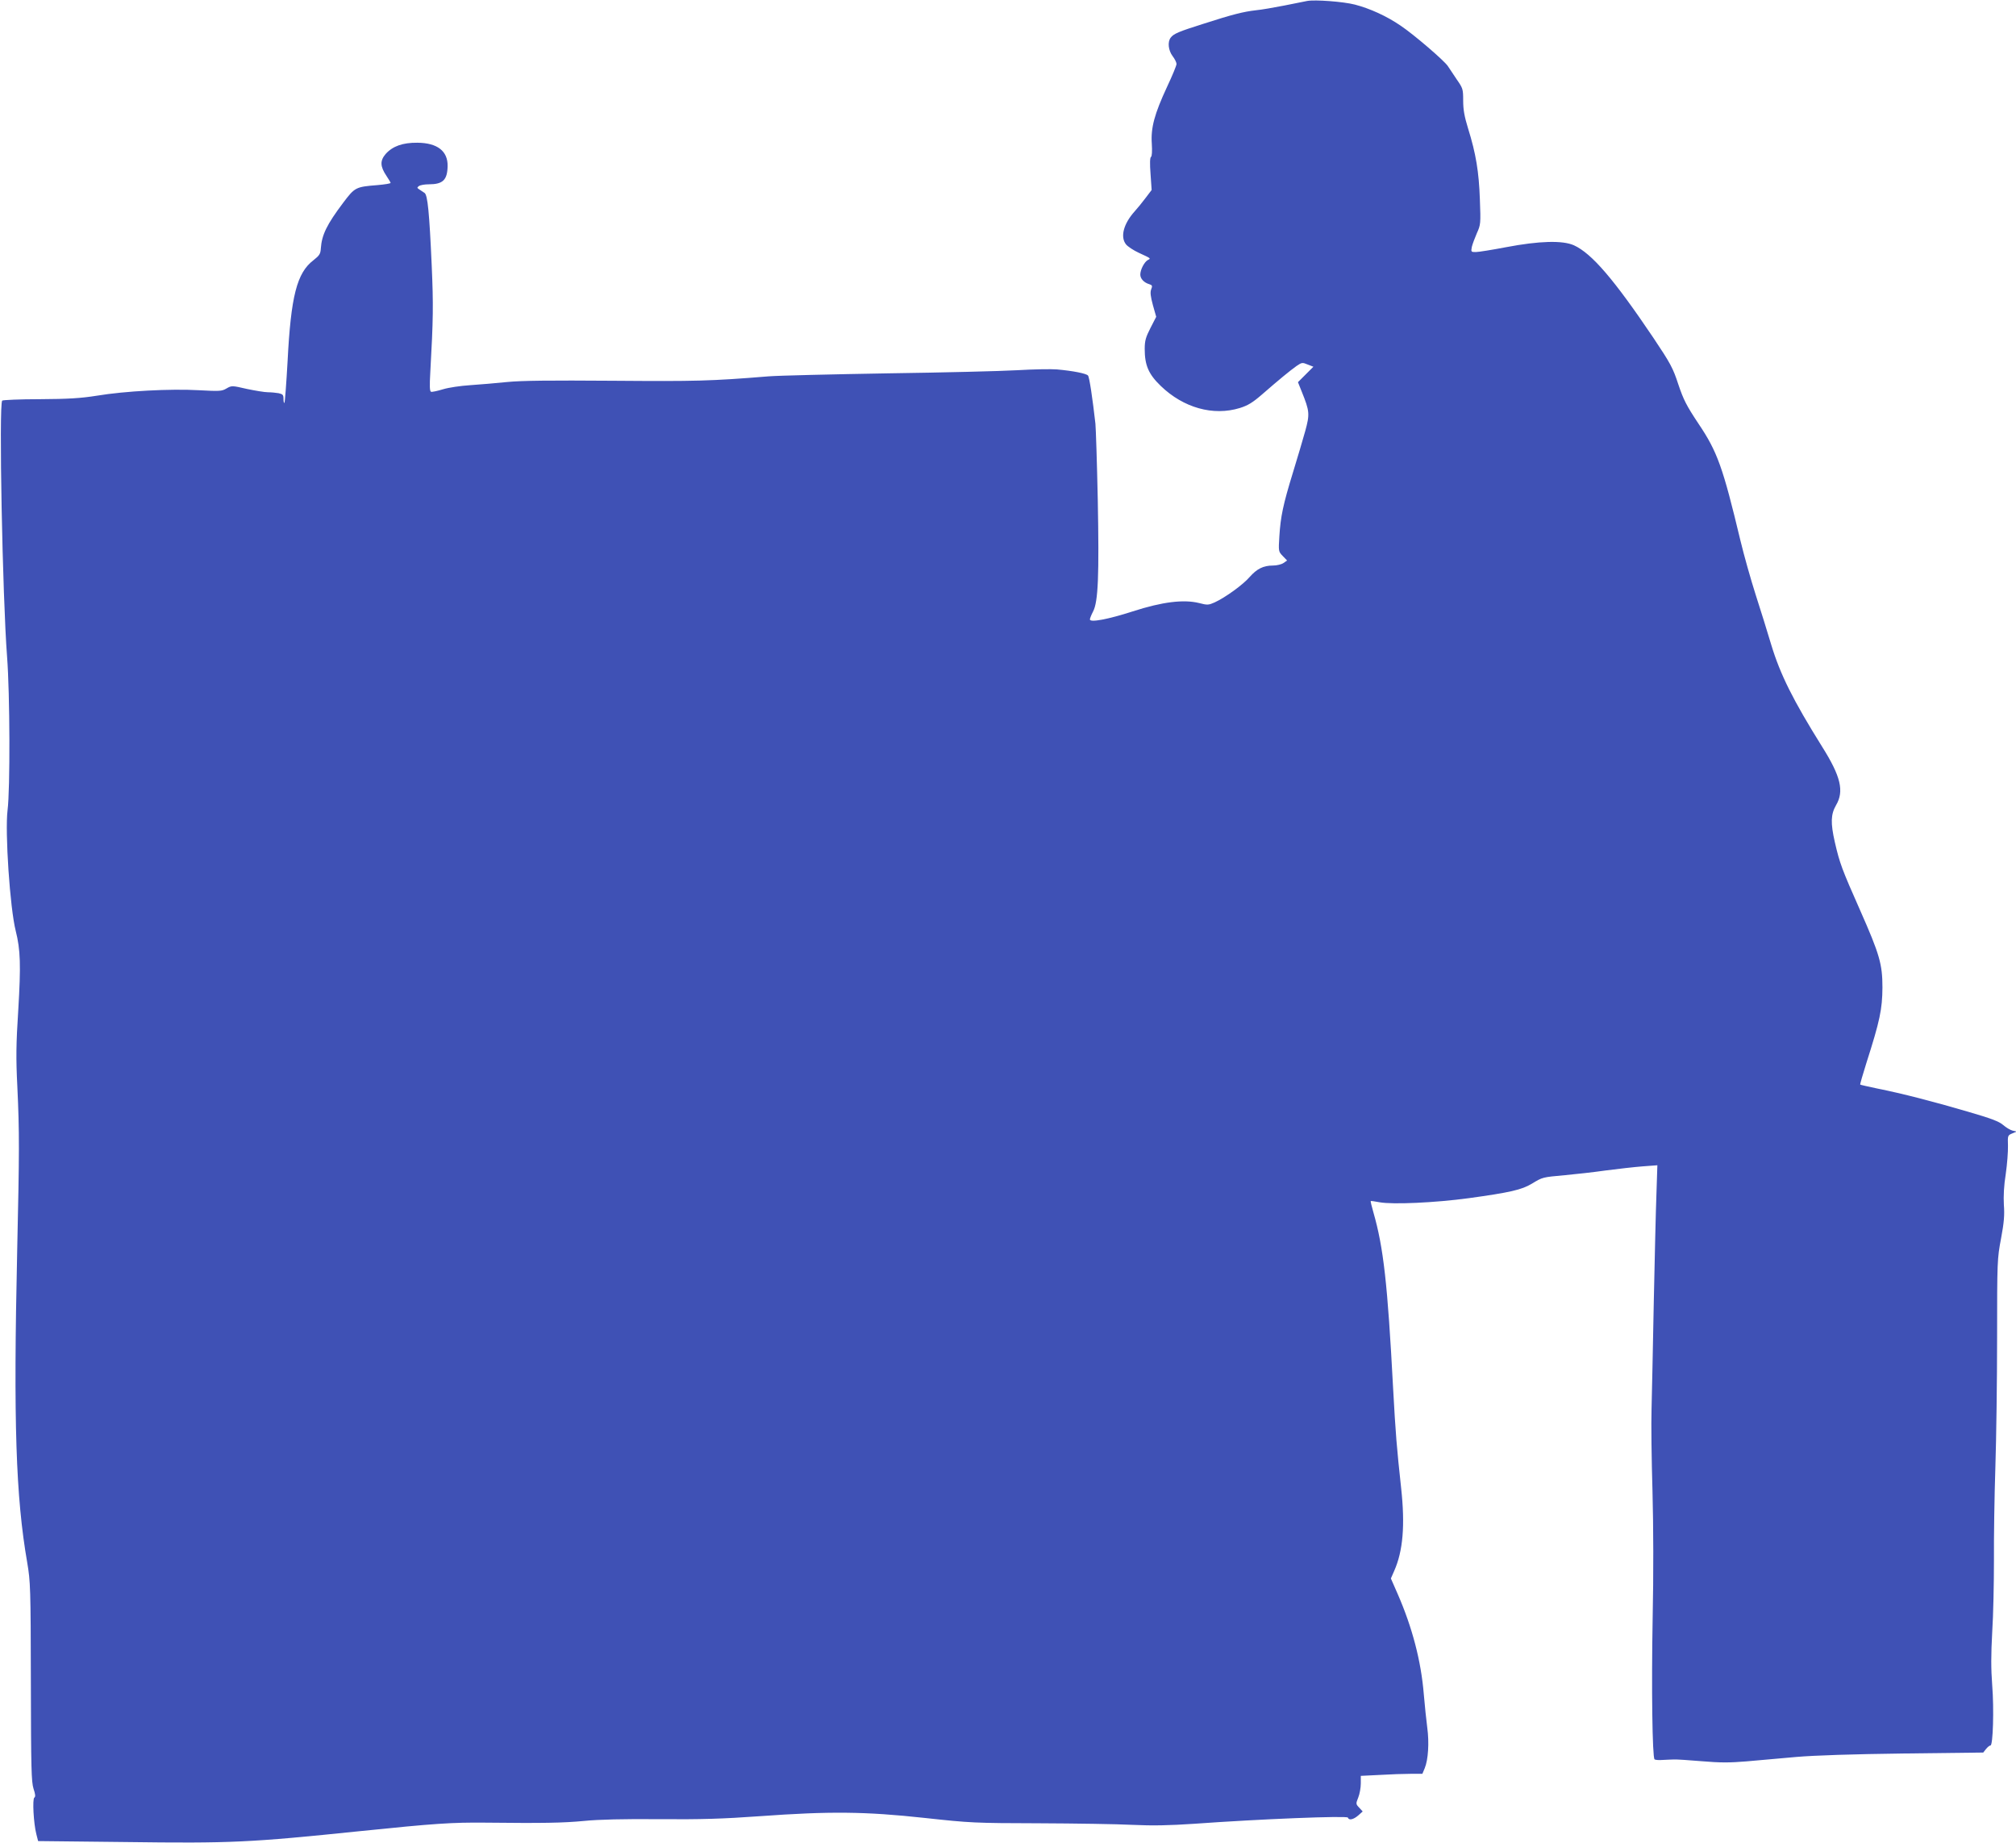 <?xml version="1.0" standalone="no"?>
<!DOCTYPE svg PUBLIC "-//W3C//DTD SVG 20010904//EN"
 "http://www.w3.org/TR/2001/REC-SVG-20010904/DTD/svg10.dtd">
<svg version="1.0" xmlns="http://www.w3.org/2000/svg"
 width="1280pt" height="1170pt" viewBox="0 0 1280 1170"
 preserveAspectRatio="xMidYMid meet">
<g transform="translate(0,1170) scale(0.1,-0.1)"
fill="#3f51b5" stroke="none">
<path d="M8300 11694 c-14 -3 -79 -16 -145 -29 -66 -13 -147 -27 -180 -30 -80
-9 -151 -27 -331 -85 -162 -51 -192 -64 -211 -89 -21 -27 -15 -81 12 -117 14
-18 25 -41 25 -50 0 -10 -27 -75 -60 -145 -80 -172 -104 -260 -97 -361 3 -48
1 -80 -5 -84 -7 -4 -8 -43 -3 -108 l7 -102 -38 -50 c-20 -27 -52 -66 -70 -86
-71 -79 -92 -162 -55 -209 10 -13 47 -38 82 -54 80 -37 77 -35 56 -46 -22 -13
-47 -61 -47 -92 0 -26 23 -51 57 -61 19 -6 21 -11 12 -33 -7 -19 -4 -44 11
-100 l21 -74 -36 -70 c-30 -59 -37 -81 -37 -134 0 -103 24 -160 102 -235 144
-139 333 -192 502 -140 51 16 81 34 142 87 108 94 175 149 217 179 35 24 38
24 72 10 l36 -14 -49 -49 -49 -49 24 -60 c50 -124 52 -142 22 -251 -15 -54
-50 -172 -78 -263 -63 -205 -78 -279 -86 -403 -6 -96 -6 -98 21 -126 l28 -29
-23 -16 c-13 -9 -43 -16 -67 -16 -61 0 -102 -21 -148 -73 -42 -49 -156 -131
-222 -161 -38 -17 -46 -18 -99 -4 -98 24 -232 8 -421 -53 -158 -51 -272 -72
-272 -51 0 6 9 29 20 50 33 62 39 229 30 709 -5 236 -12 454 -15 484 -18 158
-38 295 -47 305 -10 13 -96 30 -198 39 -36 3 -149 1 -250 -5 -102 -6 -473 -15
-825 -20 -352 -6 -692 -14 -755 -19 -368 -30 -462 -32 -987 -28 -404 3 -581 1
-673 -8 -69 -7 -174 -16 -234 -20 -62 -4 -137 -15 -173 -26 -36 -11 -70 -18
-76 -16 -9 3 -10 37 -5 123 19 340 20 428 9 679 -15 337 -26 446 -45 460 -8 5
-23 15 -33 22 -16 10 -16 13 -3 22 8 6 36 11 62 11 90 0 118 27 120 115 2 96
-65 148 -192 149 -93 1 -157 -22 -201 -71 -37 -43 -36 -79 5 -140 14 -21 26
-41 26 -44 0 -4 -37 -10 -83 -14 -139 -11 -144 -14 -218 -112 -104 -138 -136
-204 -142 -290 -2 -35 -9 -45 -47 -75 -105 -80 -143 -228 -164 -640 -8 -142
-17 -262 -20 -265 -3 -4 -6 7 -6 24 0 26 -4 31 -31 37 -17 3 -48 6 -68 6 -20
0 -80 10 -133 21 -95 22 -97 22 -130 3 -30 -18 -45 -18 -178 -11 -176 10 -466
-5 -646 -35 -101 -16 -180 -21 -361 -22 -127 0 -235 -5 -239 -9 -22 -22 2
-1251 31 -1627 18 -234 20 -841 3 -973 -17 -138 15 -621 52 -767 30 -119 33
-217 16 -501 -14 -215 -15 -308 -6 -485 14 -298 13 -413 -1 -1049 -24 -1083
-9 -1555 64 -1975 20 -119 22 -158 23 -755 1 -551 3 -636 17 -680 12 -35 13
-51 5 -56 -13 -8 -5 -164 13 -233 l11 -43 551 -6 c678 -9 794 -3 1492 69 476
49 587 56 795 54 369 -4 493 -2 630 11 89 9 251 13 475 11 268 -2 403 2 640
19 443 32 668 30 1045 -11 293 -32 321 -33 725 -34 231 -1 499 -5 595 -10 130
-6 231 -4 395 7 414 30 968 52 973 39 6 -19 35 -13 66 14 l28 25 -22 24 c-22
23 -22 25 -6 65 9 22 16 62 16 89 l0 48 122 6 c66 4 154 7 195 7 l74 0 15 36
c22 53 29 162 16 257 -6 45 -16 141 -22 212 -17 210 -73 424 -166 637 l-43 98
21 48 c56 126 70 289 44 527 -28 259 -35 342 -51 635 -35 662 -61 891 -125
1114 -11 38 -19 71 -17 72 1 1 27 -2 57 -8 83 -15 351 -3 565 26 261 36 336
53 401 92 69 42 67 41 209 54 66 6 183 19 260 30 77 10 182 22 234 26 l94 7
-6 -184 c-4 -101 -11 -413 -17 -694 -5 -280 -12 -582 -14 -670 -3 -88 0 -322
6 -520 6 -226 7 -528 1 -810 -8 -438 -2 -879 12 -893 4 -4 27 -6 51 -4 24 1
56 3 72 3 15 1 94 -4 176 -11 118 -10 178 -10 285 -1 75 7 217 19 316 28 115
10 361 18 683 22 l504 6 18 23 c10 12 22 22 28 22 16 0 23 231 11 381 -8 106
-8 193 0 339 7 107 11 312 11 455 -1 143 3 409 9 590 6 182 11 553 11 826 0
485 1 499 25 627 19 101 23 149 18 214 -3 54 0 122 12 196 9 62 15 143 14 179
-2 64 -2 66 27 78 l29 12 -27 6 c-15 4 -42 20 -60 36 -25 22 -78 42 -223 84
-214 63 -419 116 -575 147 -57 12 -106 23 -109 25 -2 2 16 64 39 137 86 269
101 341 102 480 0 147 -18 210 -141 488 -117 264 -130 299 -161 433 -28 123
-26 177 7 235 53 89 31 183 -88 372 -185 296 -266 459 -323 647 -24 81 -69
225 -99 318 -30 94 -74 249 -97 345 -111 464 -146 563 -267 742 -75 113 -94
150 -127 248 -34 104 -49 132 -158 295 -250 371 -391 536 -505 588 -72 32
-220 28 -430 -12 -89 -17 -176 -31 -193 -31 -30 0 -31 1 -25 33 4 17 19 57 32
87 24 53 25 60 19 215 -6 174 -25 290 -75 450 -23 75 -31 118 -31 176 0 74 -2
79 -41 135 -22 33 -47 70 -56 84 -22 34 -215 200 -300 257 -89 61 -195 109
-291 134 -75 19 -252 32 -302 23z"/>
</g>
</svg>
